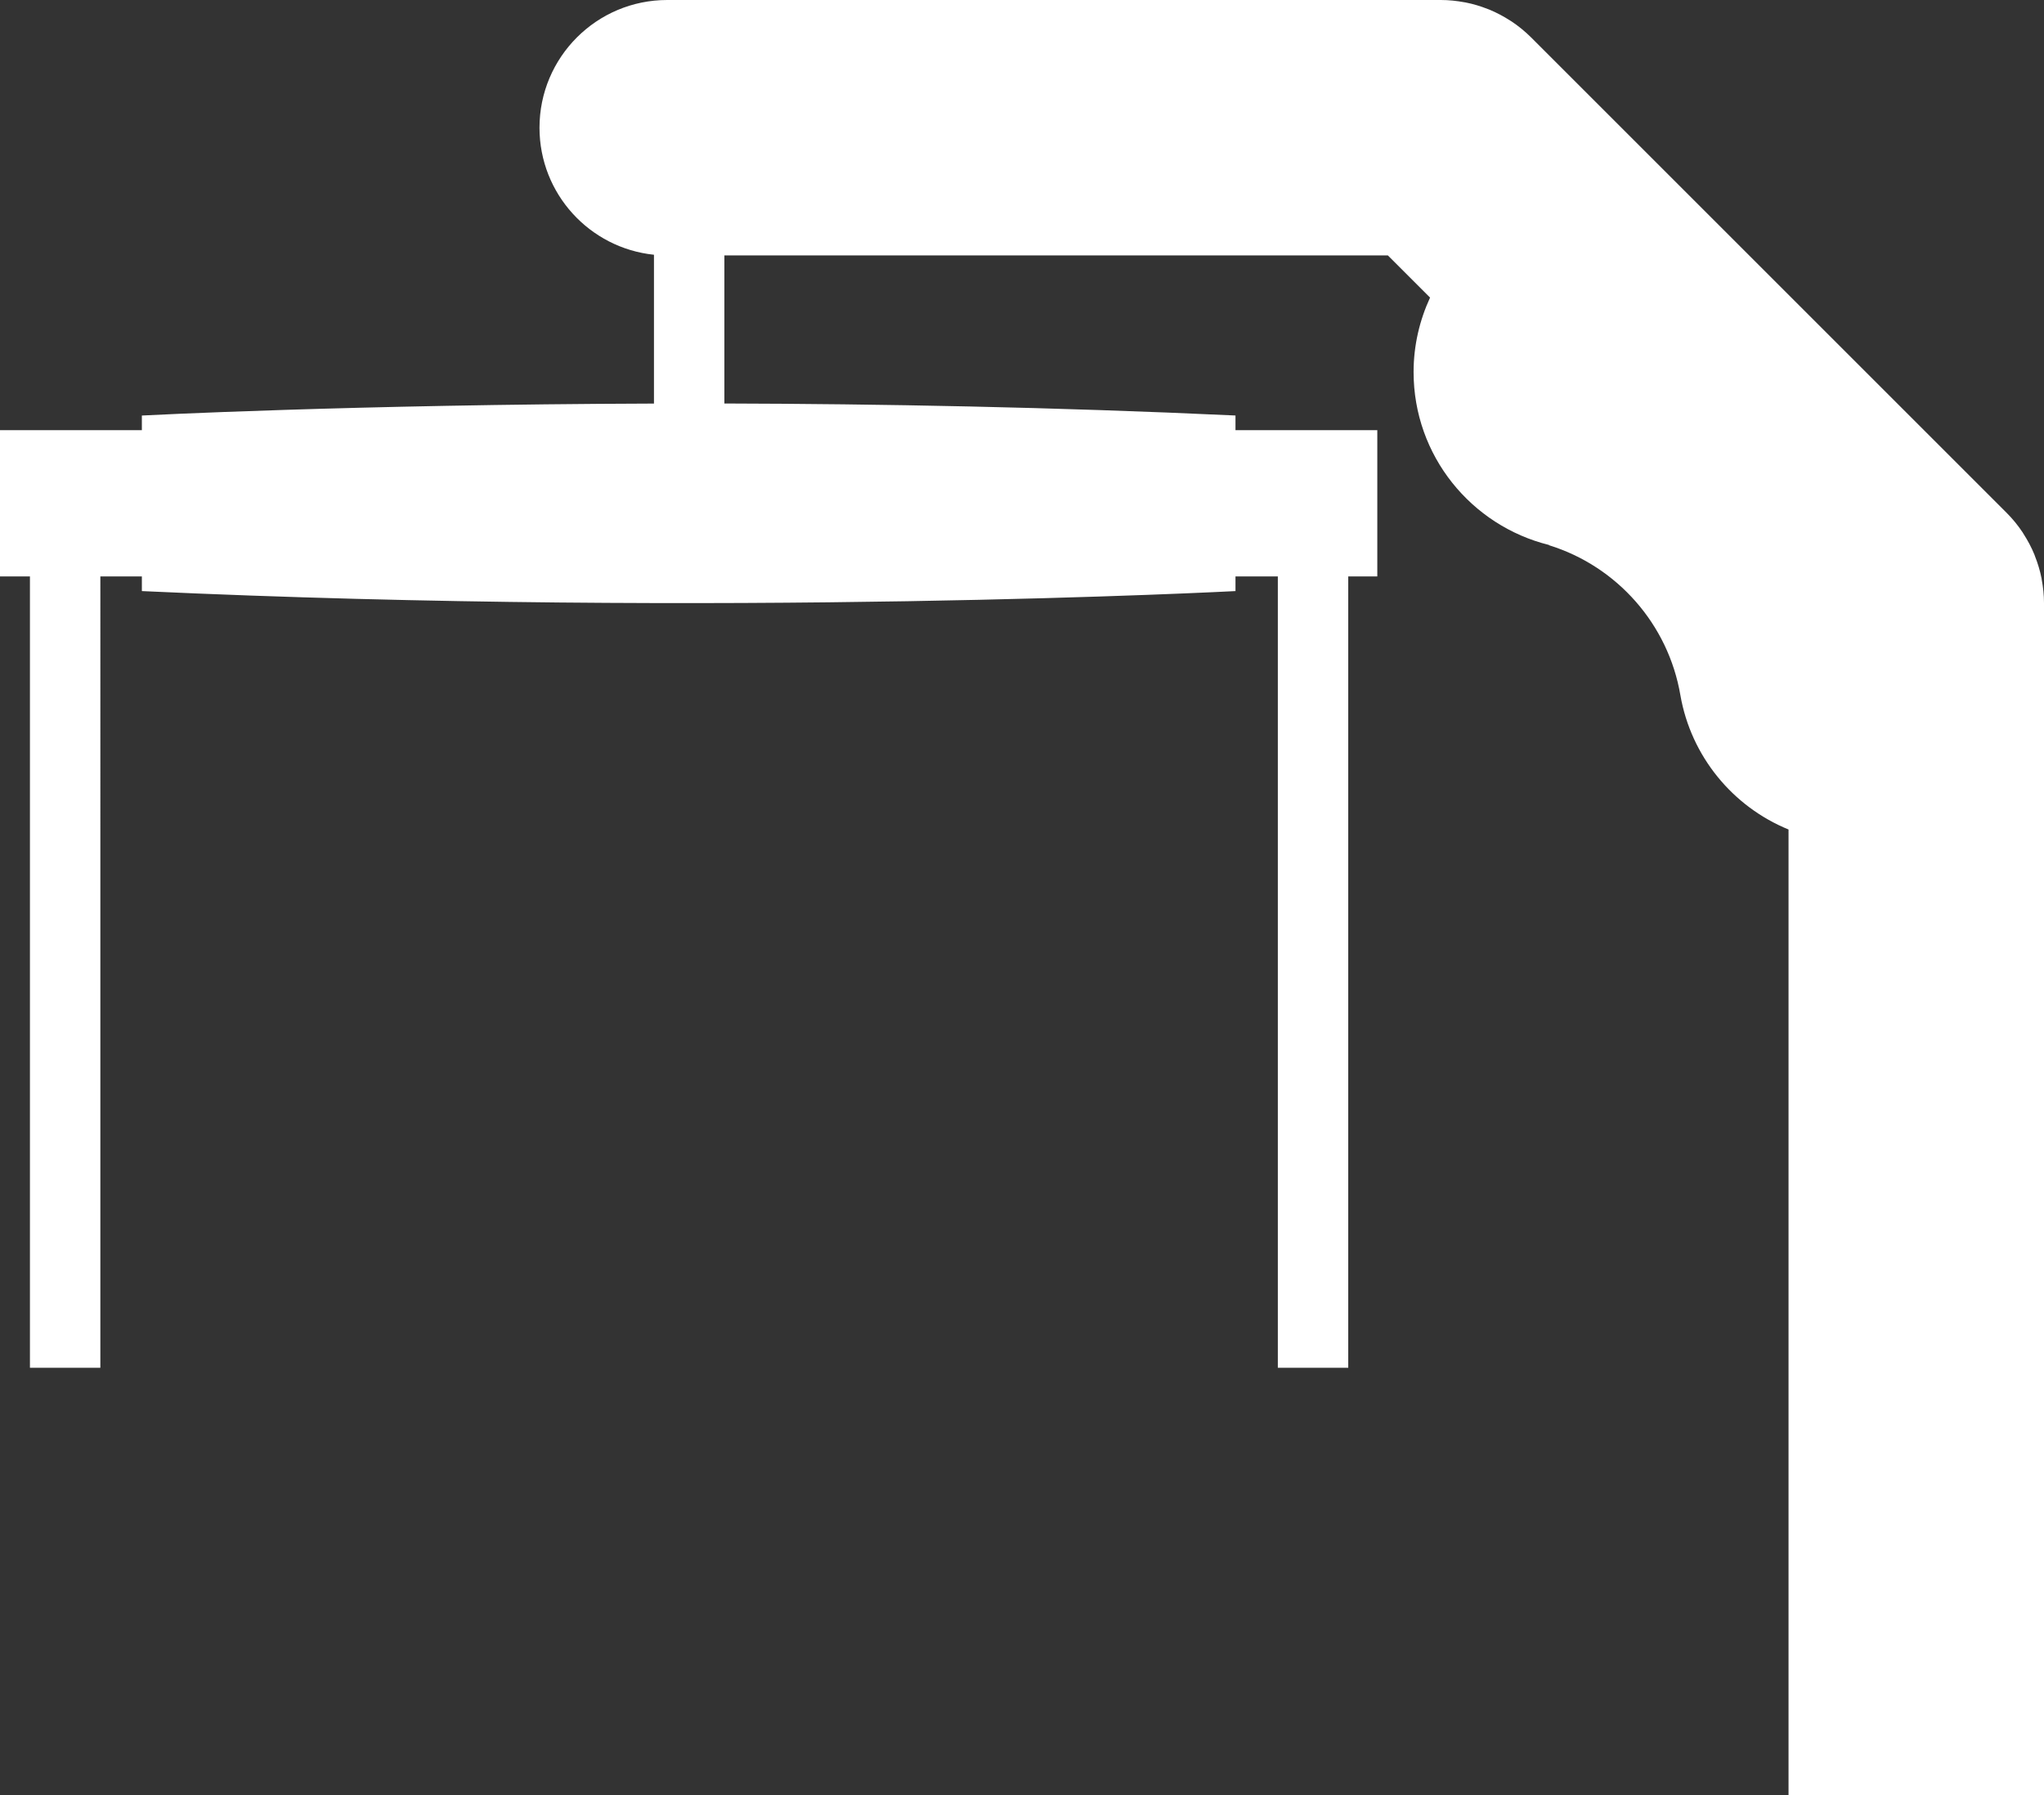 <?xml version="1.0" encoding="utf-8"?>
<!-- Generator: Adobe Illustrator 16.0.4, SVG Export Plug-In . SVG Version: 6.00 Build 0)  -->
<!DOCTYPE svg PUBLIC "-//W3C//DTD SVG 1.1//EN" "http://www.w3.org/Graphics/SVG/1.1/DTD/svg11.dtd">
<svg version="1.1" id="Layer_1" xmlns="http://www.w3.org/2000/svg" xmlns:xlink="http://www.w3.org/1999/xlink" x="0px" y="0px"
	 width="88.334px" height="77.604px" viewBox="0 0 88.334 77.604" enable-background="new 0 0 88.334 77.604" xml:space="preserve">
<rect x="0" y="0" width="88.334" height="77.604" fill="#333333" stroke="none"/>
<path fill="#FFFFFF" d="M88.334,26.069c0-0.347-0.036-0.686-0.098-1.015c-0.003-0.018-0.004-0.036-0.008-0.054
	c-0.065-0.332-0.163-0.652-0.285-0.96c-0.009-0.022-0.016-0.045-0.024-0.068c-0.13-0.316-0.29-0.616-0.474-0.9
	c-0.012-0.018-0.021-0.038-0.033-0.056c-0.205-0.308-0.439-0.595-0.7-0.855L66.176,1.625c-0.262-0.262-0.55-0.498-0.859-0.703
	c-0.018-0.012-0.035-0.021-0.053-0.032c-0.284-0.184-0.585-0.344-0.901-0.475c-0.022-0.009-0.046-0.016-0.068-0.025
	c-0.308-0.122-0.627-0.219-0.959-0.284c-0.019-0.004-0.037-0.005-0.056-0.009C62.951,0.036,62.613,0,62.266,0h-0.001
	c-0.001,0-0.001,0-0.001,0H28.836c-3.05,0-5.521,2.472-5.521,5.521c0,2.855,2.167,5.203,4.947,5.491v6.433
	c-13.088,0.04-22.131,0.517-22.131,0.517v0.633H0v6.323h1.294v34.207h3.043V24.917h1.794v0.634c25.149,1.169,47.262,0,47.262,0
	v-0.634h1.83v34.207h3.043V24.917h1.256v-6.323h-6.129v-0.633c-7.853-0.365-15.409-0.502-22.088-0.519v-6.401h28.674l1.823,1.823
	c-0.452,0.98-0.712,2.068-0.712,3.219c0,3.616,2.494,6.642,5.852,7.474l0.008,0.014c2.927,0.91,5.149,3.408,5.671,6.486
	c0.462,2.637,2.258,4.812,4.673,5.8v41.747h11.041V26.069L88.334,26.069C88.334,26.069,88.334,26.069,88.334,26.069z"/>
</svg>
